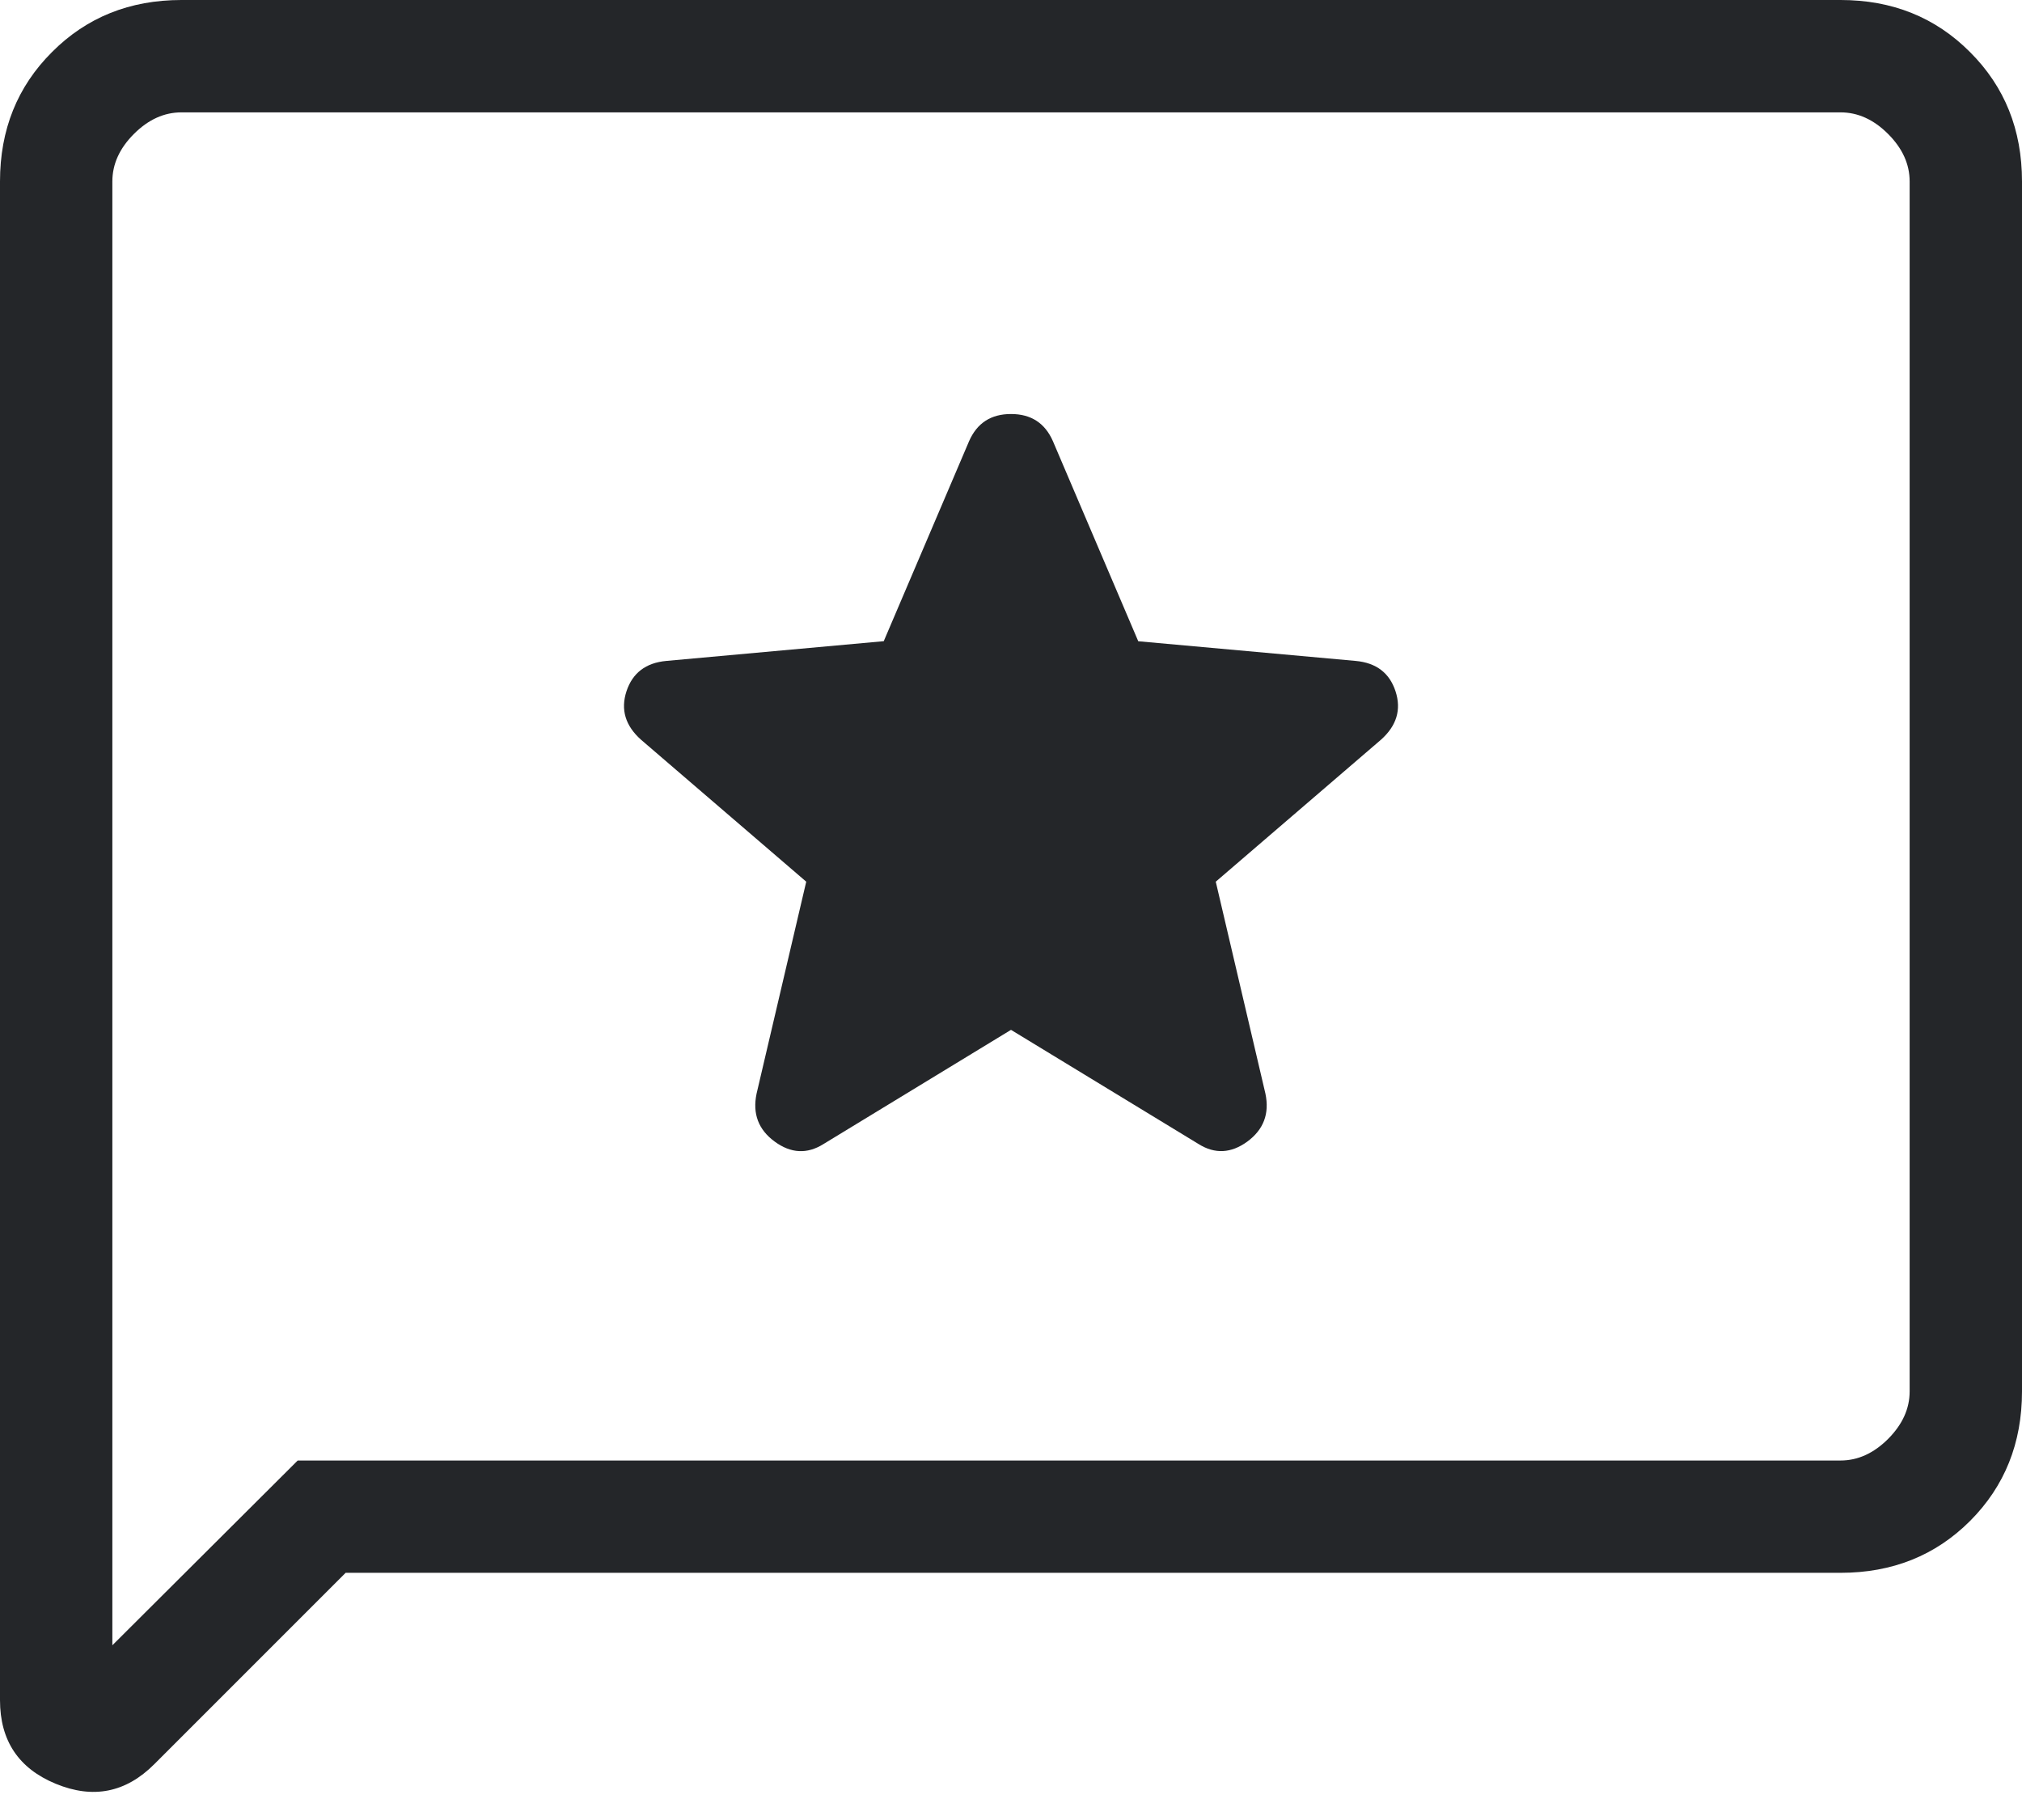 <?xml version="1.0" encoding="UTF-8"?> <svg xmlns="http://www.w3.org/2000/svg" width="30" height="27" viewBox="0 0 30 27" fill="none"> <path d="M15 15.278L17.783 16.972C18.024 17.123 18.266 17.111 18.507 16.935C18.748 16.757 18.837 16.521 18.775 16.225L18.038 13.08L20.488 10.975C20.722 10.767 20.794 10.527 20.705 10.255C20.616 9.983 20.419 9.833 20.115 9.805L16.888 9.513L15.622 6.545C15.504 6.276 15.297 6.142 15 6.142C14.703 6.142 14.496 6.276 14.378 6.545L13.112 9.512L9.885 9.805C9.582 9.833 9.385 9.983 9.295 10.255C9.206 10.527 9.278 10.767 9.512 10.975L11.962 13.08L11.225 16.225C11.163 16.522 11.252 16.758 11.493 16.935C11.734 17.112 11.976 17.124 12.218 16.972L15 15.278ZM5.128 23.333L2.288 26.173C1.867 26.594 1.381 26.691 0.828 26.463C0.276 26.236 0 25.822 0 25.222V2.692C0 1.925 0.257 1.285 0.772 0.772C1.285 0.257 1.925 0 2.692 0H27.308C28.075 0 28.715 0.257 29.228 0.772C29.743 1.285 30 1.925 30 2.692V20.642C30 21.408 29.743 22.049 29.23 22.563C28.716 23.077 28.075 23.333 27.308 23.333H5.128ZM4.417 21.667H27.308C27.564 21.667 27.799 21.56 28.013 21.347C28.227 21.132 28.333 20.897 28.333 20.642V2.692C28.333 2.436 28.227 2.201 28.013 1.987C27.799 1.773 27.564 1.667 27.308 1.667H2.692C2.436 1.667 2.201 1.773 1.987 1.987C1.773 2.201 1.667 2.436 1.667 2.692V24.408L4.417 21.667Z" fill="#242629"></path> </svg> 